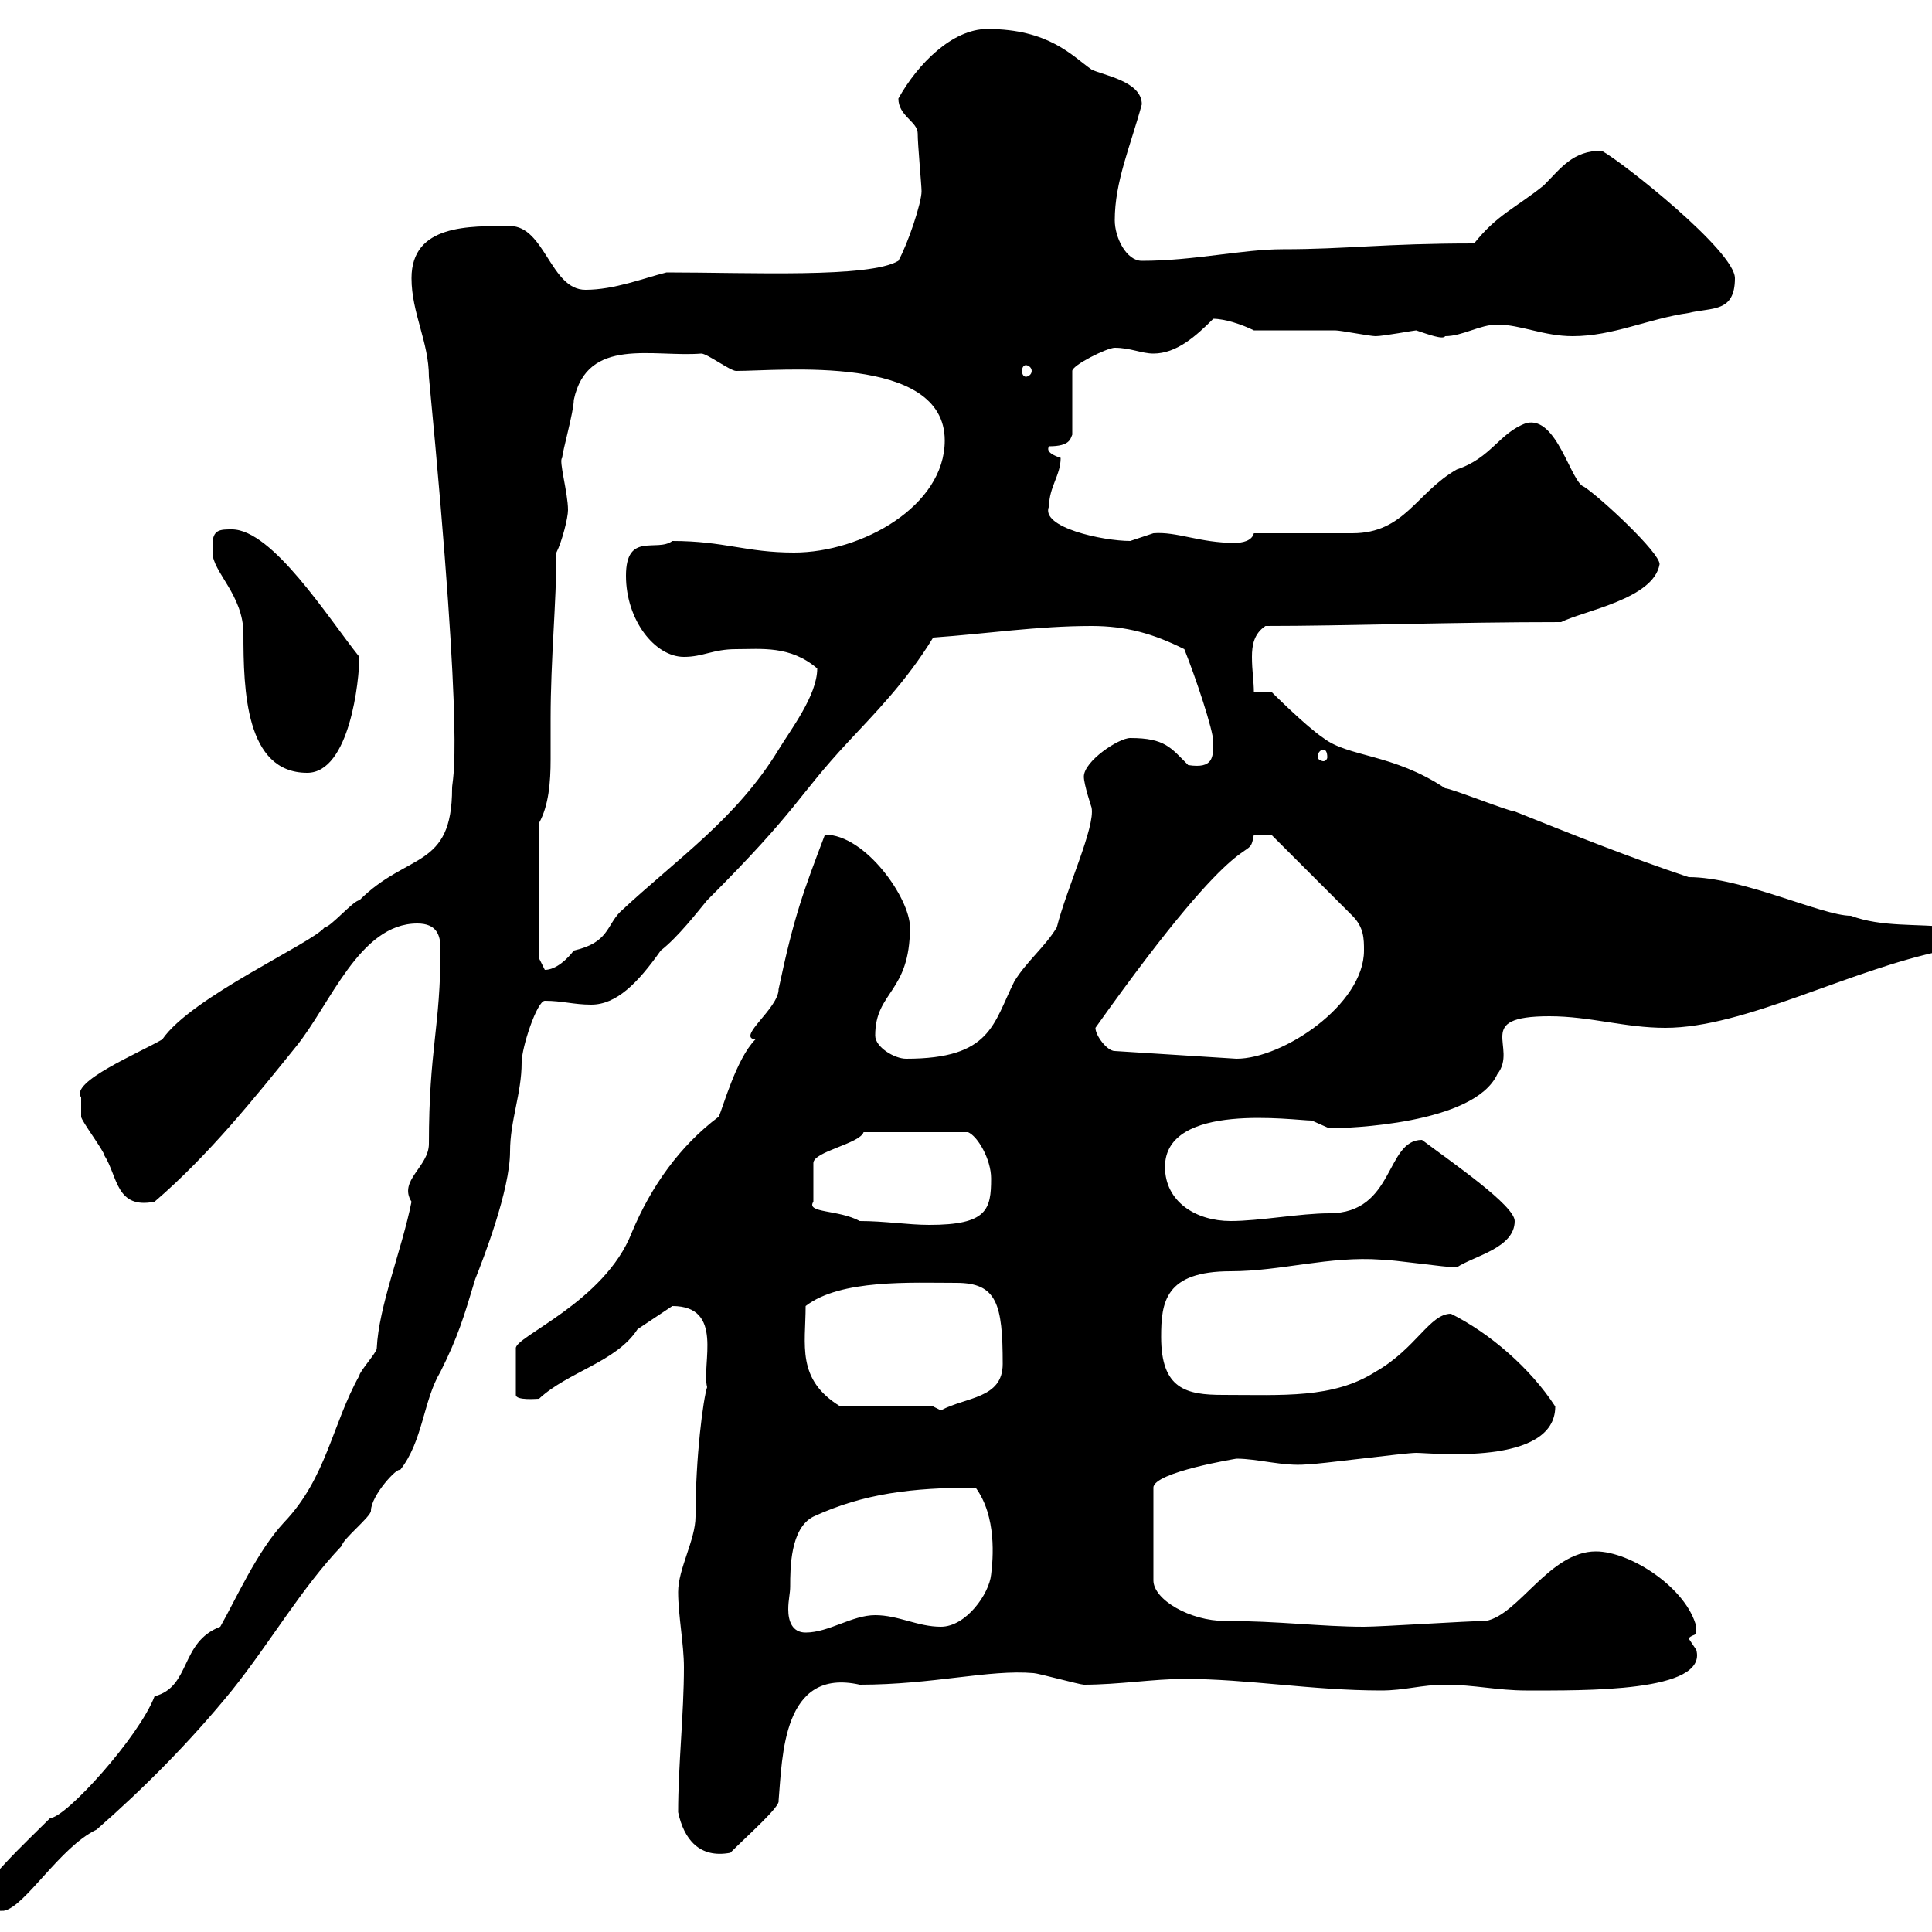 <svg xmlns="http://www.w3.org/2000/svg" xmlns:xlink="http://www.w3.org/1999/xlink" width="300" height="300"><path d="M-3.60 295.80C-3.60 297-0.60 296.70 0.60 296.70C3.90 296.10 9.30 286.80 15 284.10C22.20 277.80 29.40 270.60 36 262.50C42 255 46.80 246.60 53.10 240C53.10 239.10 57.60 235.50 57.60 234.60C57.60 232.20 61.80 227.70 62.10 228.30C65.70 223.80 65.70 217.50 68.40 213C71.10 207.60 72 204.60 73.80 198.60C75 195.60 79.20 184.80 79.20 178.80C79.20 174 81 169.80 81 165C81 162.60 83.40 155.40 84.60 155.40C87.30 155.40 89.10 156 91.80 156C95.70 156 99 152.70 102.60 147.60C105.30 145.50 108.30 141.60 109.80 139.80C124.20 125.40 123.60 123.90 131.70 115.20C135.60 111 140.70 105.90 144.90 99C153.30 98.40 161.10 97.20 169.50 97.20C174.90 97.20 179.10 98.40 183.90 100.80C185.70 105.30 188.40 113.40 188.40 115.20C188.40 117.60 188.40 119.40 184.50 118.80C181.80 116.10 180.90 114.60 175.50 114.60C173.70 114.60 168.30 118.20 168.30 120.60C168.30 121.80 169.50 125.40 169.50 125.40C170.10 128.40 165.60 138 164.10 144C162.30 147 159.30 149.40 157.50 152.40C154.20 159 153.90 164.40 140.70 164.40C138.90 164.40 135.90 162.60 135.90 160.80C135.90 153.90 141.30 154.20 141.30 144C141.30 139.50 134.40 129.60 128.10 129.60C124.80 138.30 123.30 142.20 120.90 153.60C120.90 156.60 114.30 161.10 117.30 161.40C114.30 164.40 112.20 172.20 111.60 173.40C105.60 177.90 101.10 184.20 98.10 191.40C93.90 202.20 79.80 207.60 80.10 209.40L80.10 216.60C80.10 217.50 83.40 217.20 83.70 217.20C88.20 213 95.70 211.50 99 206.40C99.90 205.80 104.40 202.80 104.40 202.80C112.50 202.80 108.90 211.80 109.80 215.40C109.20 217.20 108 226.20 108 235.50C108 239.10 105.30 243.60 105.30 247.20C105.30 250.80 106.20 255.30 106.20 258.90C106.20 266.10 105.30 274.20 105.30 281.40C106.20 285.60 108.60 288.60 113.40 287.70C116.10 285 121.20 280.50 120.90 279.60C121.50 272.70 121.50 258.90 133.50 261.60C144.90 261.60 153.60 259.20 160.50 259.80C161.10 259.80 167.70 261.60 168.30 261.60C173.70 261.60 179.10 260.70 183.90 260.70C193.80 260.70 203.70 262.50 214.50 262.50C218.10 262.50 220.80 261.60 224.40 261.60C228.90 261.60 232.50 262.50 237 262.50C246 262.50 265.20 262.80 263.40 256.20C263.40 256.20 262.20 254.40 262.20 254.40C263.10 253.50 263.40 254.40 263.40 252.60C261.90 246.60 253.20 240.90 247.80 240.90C240.60 240.90 235.80 250.80 230.70 251.70C228 251.70 214.50 252.60 211.80 252.60C205.20 252.60 198.60 251.70 190.20 251.70C184.80 251.70 179.10 248.40 179.10 245.40L179.10 231C179.10 228.60 192 226.50 192 226.50C195.30 226.50 199.20 227.70 202.80 227.40C204.60 227.40 218.10 225.60 219.90 225.60C222.30 225.60 241.50 227.70 241.50 218.40C237.60 212.40 231.30 207 225.30 204C222 204 219.90 209.40 213.60 213C207 217.20 199.20 216.60 189.90 216.60C184.20 216.60 180.30 215.70 180.30 207.60C180.30 202.20 180.90 197.40 191.10 197.40C198.90 197.40 206.40 195 214.50 195.60C216.30 195.60 224.40 196.80 226.20 196.80C228.90 195 235.20 193.80 235.20 189.60C235.20 187.20 225.60 180.60 220.80 177C215.10 177 216.60 188.40 206.40 188.40C201.90 188.40 195.60 189.60 191.10 189.60C185.70 189.60 180.90 186.60 180.90 181.20C180.90 171 201 174 203.70 174C203.70 174 206.40 175.20 206.40 175.20C209.10 175.20 228.90 174.60 232.50 166.80C235.80 162.60 228.60 157.80 240.60 157.80C246.90 157.80 252.30 159.60 258.60 159.60C270.90 159.60 287.10 150.60 301.80 147.60C301.80 147.60 303.60 145.80 303.60 145.80C303.60 145.80 303 144 303 144C297.60 143.40 292.20 144 287.40 142.20C282.90 142.20 270.60 136.20 262.20 136.20C253.20 133.20 244.20 129.60 235.20 126C234.30 126 225.30 122.40 224.40 122.40C216.30 117 209.40 117.60 205.50 114.60C202.80 112.80 197.40 107.40 197.40 107.40L194.70 107.40C194.70 105.90 194.40 104.10 194.40 102C194.40 100.20 194.70 98.40 196.50 97.20C209.10 97.20 225.30 96.60 242.40 96.60C246 94.80 256.80 93 257.70 87.60C257.70 85.80 248.70 77.40 246 75.60C243.90 75 241.80 64.50 237 65.70C232.80 67.20 231.60 71.10 226.20 72.90C219.90 76.50 218.10 82.80 210 82.80C207.30 82.80 197.40 82.80 194.70 82.80C194.40 84 192.90 84.30 191.70 84.30C186.30 84.30 182.70 82.50 179.10 82.80C179.10 82.80 175.50 84 175.50 84C171.30 84 161.40 81.90 162.90 78.60C162.90 75.60 164.70 73.80 164.70 71.10C163.80 70.80 162.30 70.20 162.90 69.30C166.20 69.30 166.20 68.10 166.50 67.50L166.50 57.60C166.50 56.70 171.90 54 173.10 54C175.50 54 177.30 54.90 179.10 54.90C182.70 54.90 185.70 52.20 188.40 49.50C190.20 49.50 192.90 50.40 194.70 51.30C196.50 51.30 205.50 51.30 207.30 51.30C208.20 51.30 212.70 52.20 213.60 52.20C214.80 52.20 219.60 51.30 219.90 51.30C221.70 51.90 224.10 52.80 224.40 52.20C227.10 52.20 229.80 50.40 232.50 50.40C236.10 50.40 239.70 52.20 244.20 52.20C250.50 52.20 255.90 49.50 262.20 48.60C265.80 47.70 269.40 48.60 269.40 43.20C269.40 39 252 25.20 248.70 23.40C244.20 23.40 242.40 26.10 239.70 28.80C235.20 32.40 232.50 33.30 228.90 37.80C214.80 37.80 209.10 38.70 199.20 38.70C192.90 38.70 185.40 40.50 177.30 40.50C174.90 40.50 173.10 36.90 173.10 34.20C173.10 28.20 175.50 22.80 177.30 16.20C177.30 12.60 171.30 11.70 169.50 10.80C166.50 8.70 162.90 4.50 153.30 4.50C147.90 4.50 142.50 9.90 139.50 15.30C139.50 18 142.50 18.90 142.50 20.70C142.50 22.50 143.10 28.80 143.10 29.70C143.10 31.50 141 37.80 139.50 40.50C135 43.20 116.40 42.30 103.50 42.30C99.90 43.20 95.40 45 90.90 45C85.50 45 84.60 35.10 79.20 35.10C72.90 35.10 63.90 34.80 63.90 43.20C63.90 48.60 66.60 53.10 66.60 58.50C72.30 117.90 70.20 120.60 70.20 122.40C70.20 135 63.30 132.30 55.80 139.80C54.90 139.80 51.30 144 50.40 144C48.60 146.40 29.70 154.80 25.20 161.40C21.60 163.50 10.80 168 12.60 170.40C12.60 171.60 12.60 173.40 12.60 173.40C12.60 174 16.20 178.80 16.20 179.40C18.30 182.70 18 187.80 24 186.60C32.40 179.40 39.60 170.40 45.90 162.60C51.30 156 55.80 143.40 64.80 143.40C67.80 143.40 68.40 145.20 68.40 147.30C68.40 159.60 66.60 162.90 66.60 177.60C66.60 181.20 61.80 183.30 63.90 186.60C62.40 194.10 58.80 202.80 58.50 209.40C58.50 210 55.80 213 55.80 213.60C51.60 221.10 50.70 229.50 44.10 236.40C39.90 240.90 36.60 248.40 34.20 252.60C27.90 255 29.70 261.90 24 263.40C21.60 269.70 10.20 282.30 7.80 282.30C4.20 285.90-3.60 293.10-3.60 295.80ZM122.70 246.30C122.70 243.60 122.70 237.30 126.30 235.50C134.10 231.90 141.60 231 151.50 231C154.80 235.50 154.20 242.10 153.90 244.50C153.60 247.50 150 252.60 146.10 252.60C142.50 252.60 139.50 250.80 135.90 250.80C132.30 250.80 128.70 253.50 125.10 253.50C123 253.50 122.40 251.70 122.40 249.90C122.40 248.40 122.70 247.50 122.70 246.30ZM144.90 218.40L130.50 218.40C123.60 214.20 125.10 208.80 125.10 202.80C130.50 198.60 141.60 199.20 148.50 199.20C154.80 199.20 155.70 202.50 155.70 211.80C155.70 217.20 150 216.90 146.10 219C146.10 219 144.90 218.40 144.90 218.40ZM134.10 175.80L150.30 175.80C151.80 176.40 153.90 180 153.90 183C153.90 187.80 153.30 190.20 144.30 190.20C141 190.20 137.40 189.60 133.50 189.60C130.20 187.80 125.10 188.40 126.30 186.60L126.30 180.60C126.30 178.80 133.50 177.60 134.10 175.80ZM170.10 159.60C194.40 125.40 193.80 134.70 194.70 129.60C194.70 129.60 196.50 129.60 197.40 129.60L210 142.20C211.80 144 211.80 145.80 211.80 147.60C211.80 156 199.20 164.40 192 164.40L173.10 163.20C171.90 163.20 170.10 160.80 170.10 159.60ZM83.70 127.80C85.20 125.10 85.50 121.50 85.50 117.90C85.50 115.80 85.50 114 85.50 111.60C85.50 102.30 86.40 93.60 86.40 85.80C87.30 84 88.20 80.40 88.20 79.20C88.20 76.50 86.70 71.40 87.30 71.10C87.30 70.20 89.10 63.90 89.10 62.10C91.20 52.20 101.40 55.50 108.90 54.90C109.80 54.90 113.40 57.60 114.30 57.60C121.20 57.60 146.70 54.90 146.70 68.40C146.70 78.60 133.80 85.80 123.30 85.80C115.80 85.80 112.50 84 104.40 84C102 85.80 97.20 82.50 97.20 89.40C97.20 96.30 101.70 102 106.20 102C109.20 102 110.70 100.80 114.30 100.80C118.20 100.80 122.70 100.20 126.90 103.80C126.90 108 122.70 113.40 120.90 116.40C114.30 127.20 105.30 133.20 96.30 141.60C94.20 143.70 94.50 146.40 89.10 147.60C88.20 148.80 86.40 150.60 84.60 150.60C84.60 150.60 83.70 148.80 83.70 148.80ZM33 84.60C33 84.60 33 85.80 33 85.80C33 88.80 37.80 92.40 37.80 98.40C37.80 107.10 38.10 120 47.70 120C54.30 120 55.80 105.60 55.80 102C51 96 42.30 82.20 36 82.20C34.20 82.20 33 82.20 33 84.60ZM205.50 116.40C205.80 116.40 206.10 116.70 206.10 117.60C206.10 117.90 205.80 118.20 205.50 118.20C205.20 118.20 204.60 117.90 204.60 117.60C204.60 116.70 205.20 116.40 205.50 116.40ZM159.30 56.70C159.60 56.70 160.20 57 160.20 57.60C160.20 58.20 159.60 58.50 159.30 58.50C159 58.50 158.70 58.20 158.70 57.60C158.70 57 159 56.70 159.30 56.70Z"/></svg>